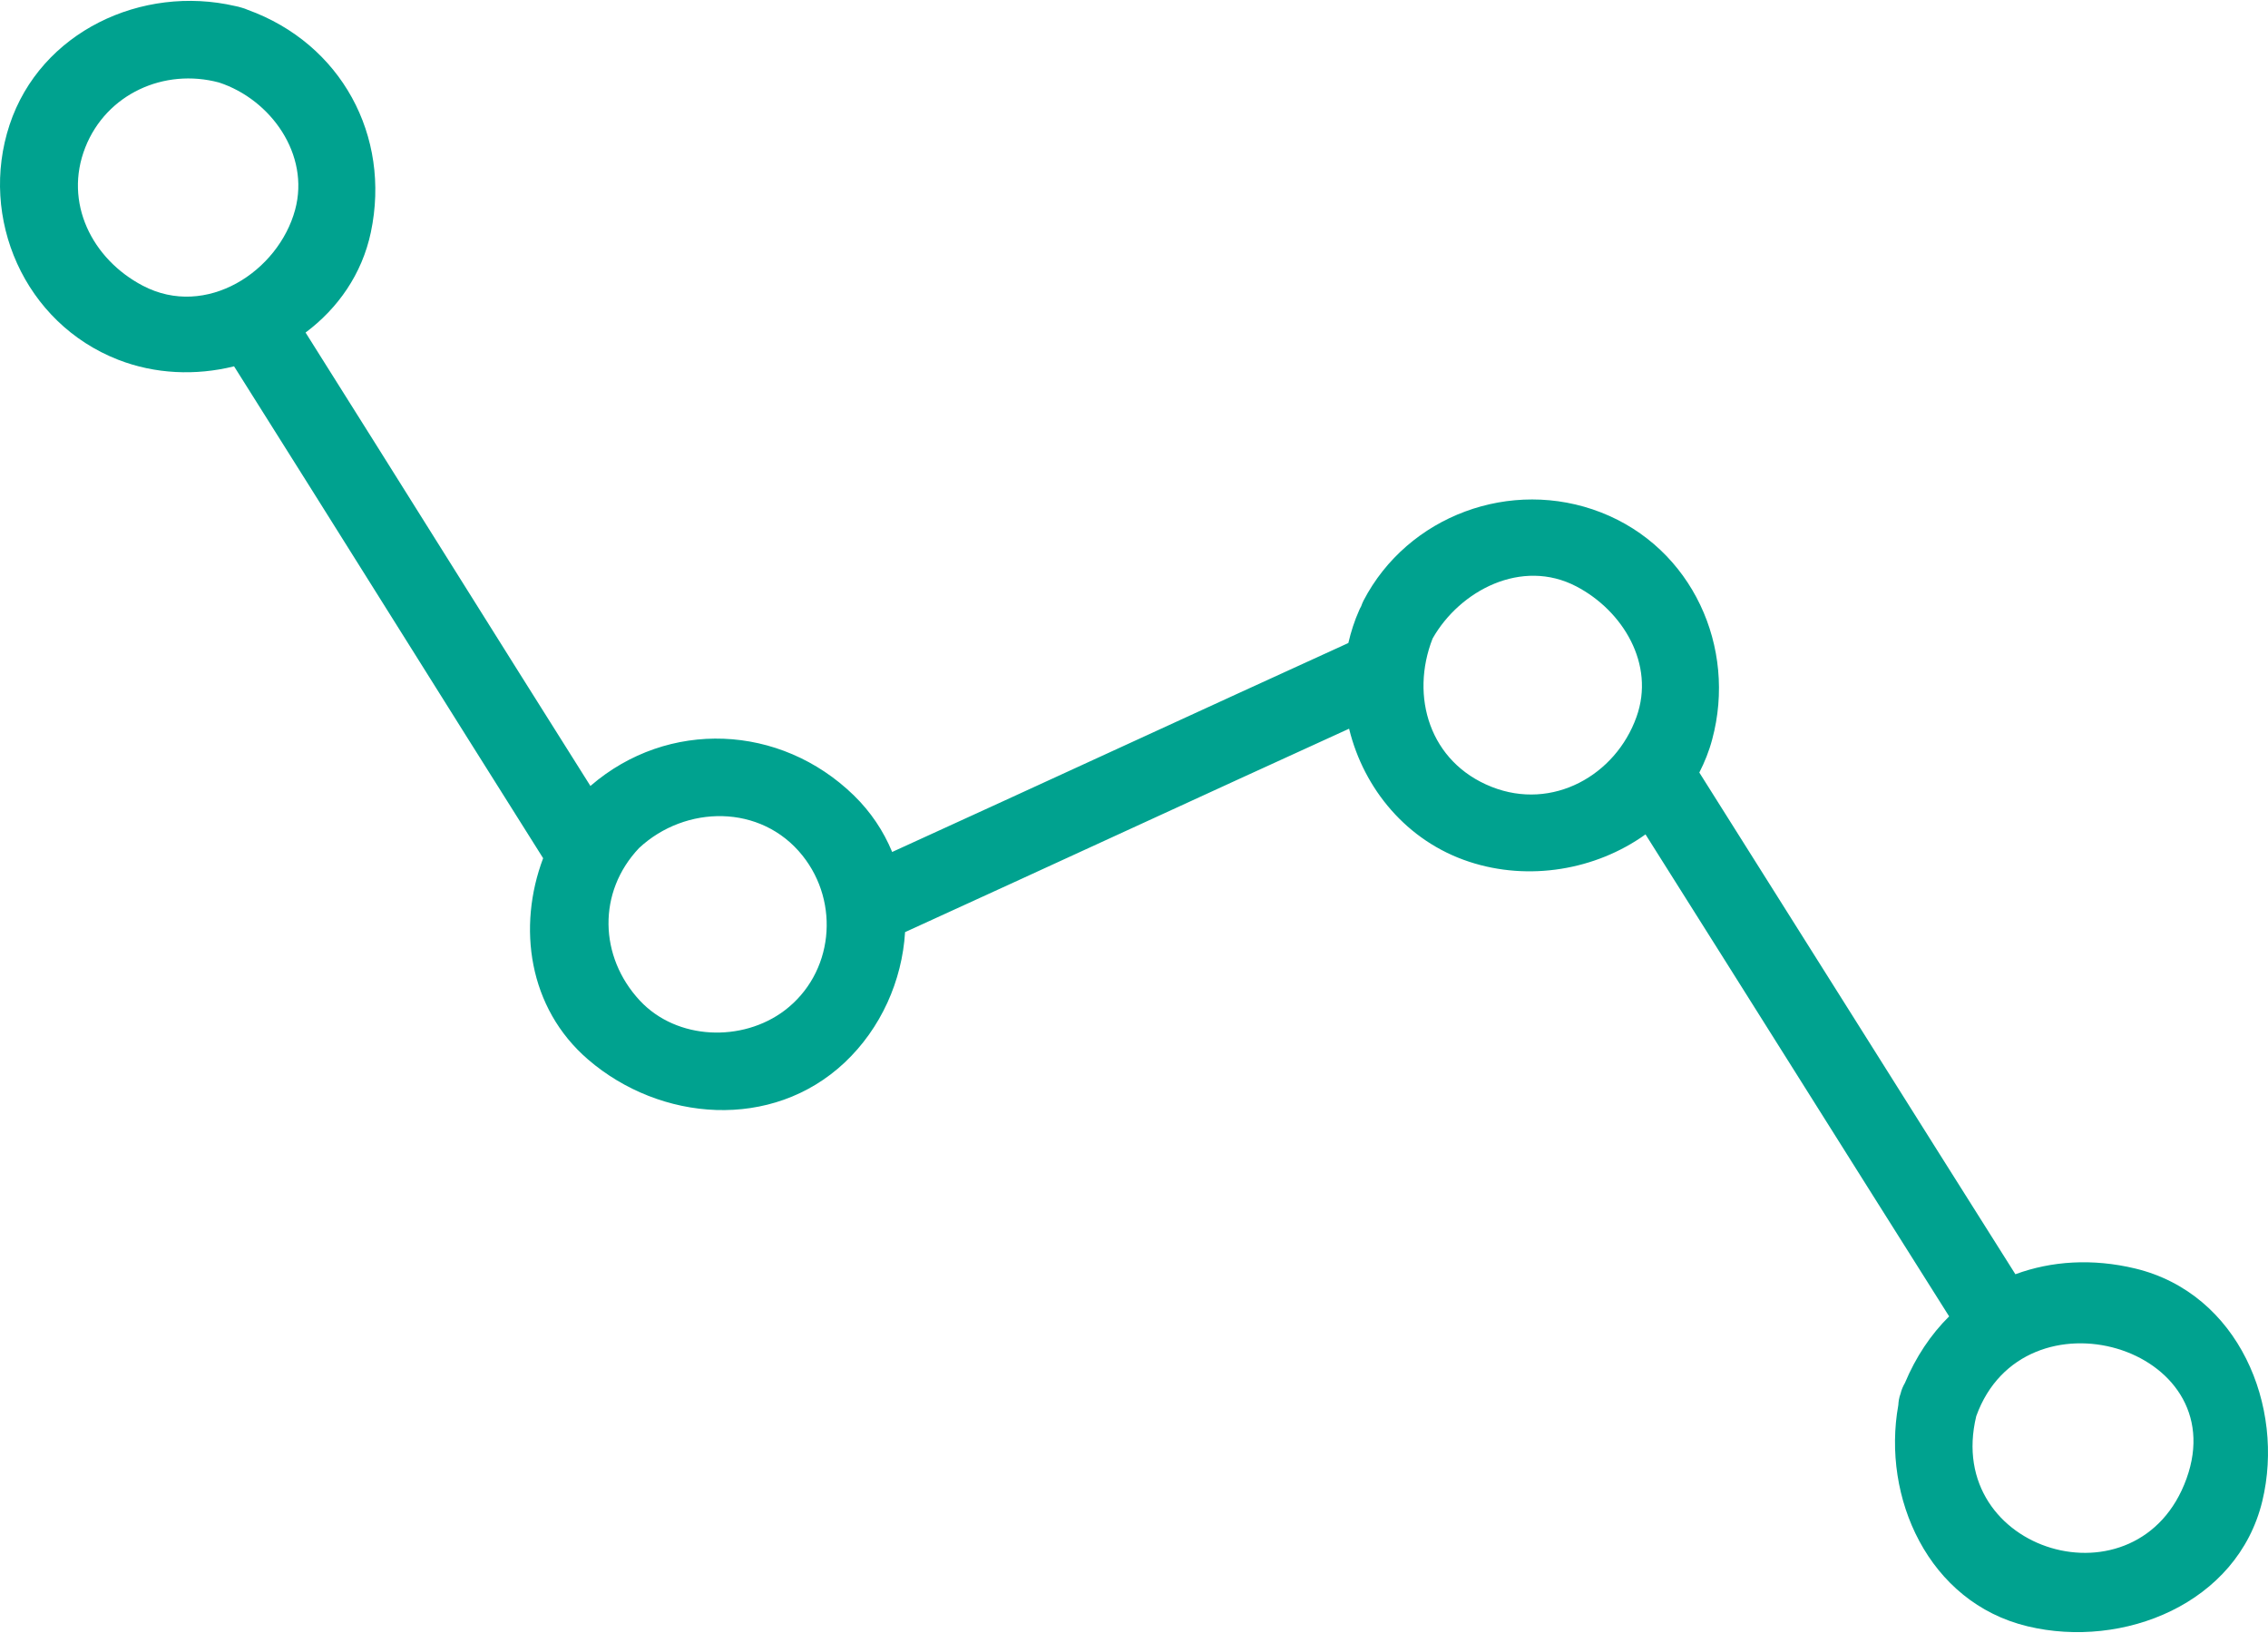 <?xml version="1.0" encoding="utf-8"?>
<!-- Generator: Adobe Illustrator 16.0.0, SVG Export Plug-In . SVG Version: 6.00 Build 0)  -->
<!DOCTYPE svg PUBLIC "-//W3C//DTD SVG 1.1//EN" "http://www.w3.org/Graphics/SVG/1.1/DTD/svg11.dtd">
<svg version="1.1" xmlns="http://www.w3.org/2000/svg" xmlns:xlink="http://www.w3.org/1999/xlink" x="0px" y="0px" width="500px"
	 height="360px" viewBox="0 0 500 360" enable-background="new 0 0 500 360" xml:space="preserve">
<g id="Livello_1">
	<path fill="#00A28F" d="M470.719,279.645c-9.416-2.256-18.449-1.666-26.409,1.265c-22.931-36.308-46.733-74.248-69.678-110.6
		c1.164-2.282,2.152-4.713,2.836-7.306c5.471-20.264-4.35-42.164-24.499-50.037c-19.855-7.739-42.624,0.729-52.367,19.44
		c-0.21,0.422-0.376,0.837-0.521,1.251c-0.162,0.279-0.305,0.562-0.431,0.859c-1.053,2.356-1.825,4.787-2.392,7.237
		c-32.518,14.818-68.057,31.244-100.582,46.072c-0.016-0.035-0.023-0.074-0.036-0.116c-1.876-4.509-4.657-8.716-8.411-12.375
		c-16.215-15.765-40.964-16.792-57.98-2.139c-0.022,0.022-0.036,0.029-0.058,0.067c-0.007,0-0.016,0.007-0.022,0.014
		c-20.39-32.314-42.42-67.636-62.803-99.963c7.107-5.318,12.449-12.87,14.397-22.124c4.466-21.238-6.563-41.583-27.164-49.028
		c-0.415-0.182-0.865-0.353-1.345-0.477c-0.474-0.155-0.94-0.263-1.391-0.35C31.311-3.428,8.928,6.963,2.112,27.516
		C-4.691,48.08,5.375,71.241,26.06,79.309c8.168,3.186,17.104,3.517,25.417,1.478c0.036-0.016,0.081-0.029,0.117-0.042
		c22.166,35.134,45.985,73.314,68.145,108.451c-5.698,15.101-3.296,33.011,9.915,44.384c15.946,13.726,40.55,15.706,56.548,0.671
		c8.021-7.545,12.679-18.072,13.327-28.762c31.637-14.43,66.258-30.434,97.895-44.848c0.017,0.036,0.017,0.081,0.023,0.117
		c3.231,13.13,12.673,24.681,26.421,29.209c13.198,4.359,27.922,1.805,38.806-5.961c0.029-0.02,0.058-0.049,0.087-0.071
		c22.043,34.913,44.929,71.402,66.942,106.264c-4.045,3.999-7.348,8.948-9.75,14.683c-0.392,0.68-0.742,1.438-0.959,2.355
		c-0.334,0.885-0.45,1.715-0.496,2.531c-3.666,20.271,6.563,43.489,28.503,48.756c21.054,5.057,46.254-4.975,51.741-27.591
		C503.775,310.102,493.562,285.136,470.719,279.645z M31.493,62.989c-11.182-5.847-17.502-18.315-12.68-30.515
		c4.648-11.749,17.35-17.531,29.478-14.284c11.422,3.747,20.062,15.862,16.776,28.039C61.392,59.832,45.468,70.317,31.493,62.989z
		 M172.967,222.764c-9.299,7.026-23.738,6.572-31.899-2.172c-8.994-9.658-9.393-23.938-0.168-33.652
		c10.193-9.486,26.859-9.778,36.009,1.666C185.261,199.045,183.734,214.599,172.967,222.764z M328.829,173.459
		c-13.677-5.419-17.992-19.938-13-32.699c6.025-10.621,19.681-17.765,31.698-11.479c10.242,5.354,17.415,17.161,13.253,28.765
		C356.184,170.935,342.267,178.795,328.829,173.459z M482.037,325.967c-10.476,29.079-53.627,16.254-46.354-13.774
		C446.115,283.242,492.541,296.875,482.037,325.967z"/>
</g>
<g id="Livello_2">
</g>
</svg>
